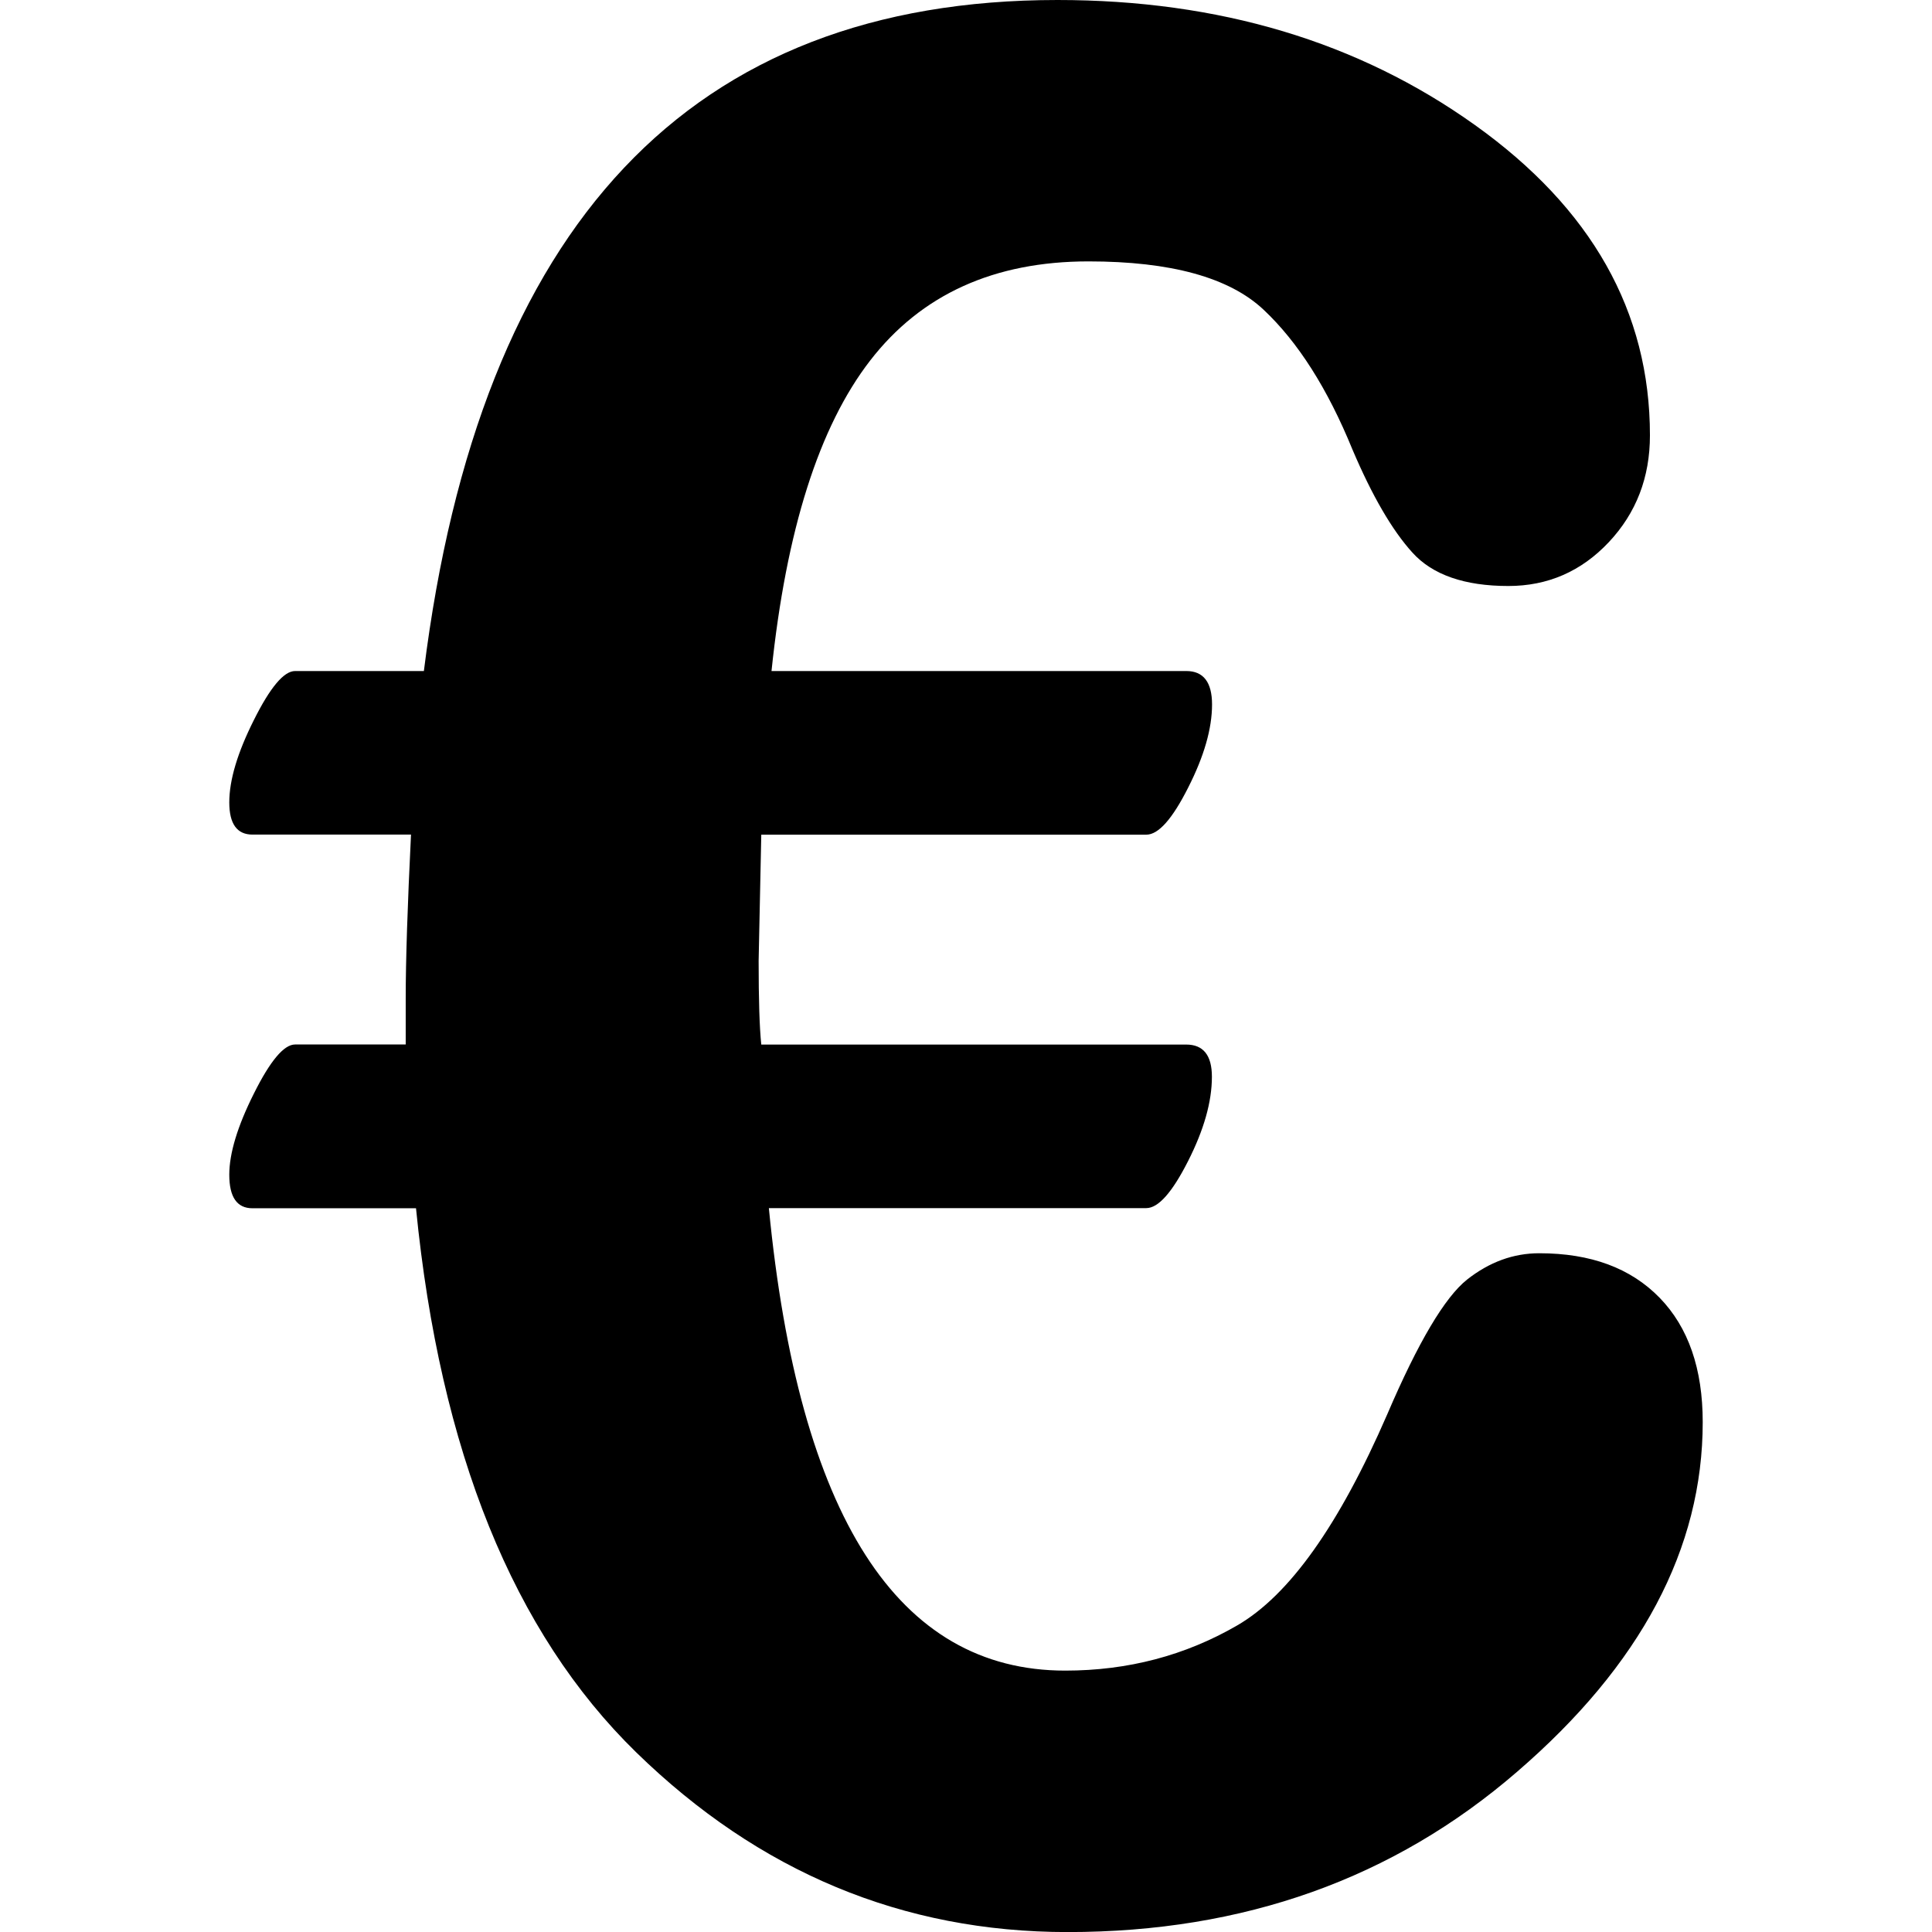 <?xml version="1.0" encoding="iso-8859-1"?>
<!-- Generator: Adobe Illustrator 16.0.0, SVG Export Plug-In . SVG Version: 6.00 Build 0)  -->
<!DOCTYPE svg PUBLIC "-//W3C//DTD SVG 1.1//EN" "http://www.w3.org/Graphics/SVG/1.1/DTD/svg11.dtd">
<svg version="1.1" id="Capa_1" xmlns="http://www.w3.org/2000/svg" xmlns:xlink="http://www.w3.org/1999/xlink" x="0px" y="0px"
	 width="27.015px" height="27.016px" viewBox="0 0 27.015 27.016" style="enable-background:new 0 0 27.015 27.016;"
	 xml:space="preserve">
<g>
	<path d="M23.809,19.885c0,1.766-0.862,3.395-2.595,4.889c-1.729,1.496-3.823,2.242-6.285,2.242c-2.305,0-4.315-0.838-6.032-2.512
		c-1.718-1.676-2.744-4.211-3.08-7.609H3.53c-0.215,0-0.324-0.154-0.324-0.469c0-0.299,0.115-0.678,0.344-1.135
		c0.228-0.457,0.42-0.686,0.576-0.686h1.547v-0.647c0-0.528,0.025-1.291,0.074-2.288H3.53c-0.215,0-0.324-0.149-0.324-0.45
		c0-0.313,0.115-0.696,0.344-1.152c0.228-0.457,0.42-0.685,0.576-0.685h1.801C6.707,3.127,9.661,0,14.786,0
		c2.258,0,4.204,0.582,5.836,1.747c1.633,1.165,2.449,2.611,2.449,4.34c0,0.588-0.191,1.086-0.576,1.495
		c-0.385,0.409-0.854,0.612-1.404,0.612c-0.611,0-1.061-0.156-1.342-0.468c-0.283-0.312-0.562-0.792-0.838-1.441
		c-0.348-0.852-0.762-1.503-1.242-1.954c-0.479-0.451-1.297-0.676-2.449-0.676c-1.319,0-2.338,0.462-3.053,1.387
		c-0.715,0.925-1.174,2.372-1.379,4.341h5.801c0.238,0,0.359,0.156,0.359,0.468c0,0.336-0.111,0.724-0.334,1.162
		c-0.221,0.439-0.416,0.658-0.584,0.658h-5.385l-0.037,1.765c0,0.541,0.012,0.932,0.037,1.17h5.942c0.238,0,0.359,0.149,0.359,0.45
		c0,0.349-0.111,0.742-0.334,1.181c-0.222,0.438-0.416,0.656-0.584,0.656h-5.277c0.42,4.312,1.801,6.467,4.144,6.467
		c0.877,0,1.678-0.211,2.403-0.631c0.729-0.421,1.427-1.404,2.1-2.953c0.432-1.009,0.805-1.636,1.115-1.883
		c0.312-0.246,0.648-0.369,1.01-0.369c0.721,0,1.279,0.207,1.684,0.623C23.609,18.561,23.809,19.141,23.809,19.885z"/>
</g>
<g>
</g>
<g>
</g>
<g>
</g>
<g>
</g>
<g>
</g>
<g>
</g>
<g>
</g>
<g>
</g>
<g>
</g>
<g>
</g>
<g>
</g>
<g>
</g>
<g>
</g>
<g>
</g>
<g>
</g>
</svg>
